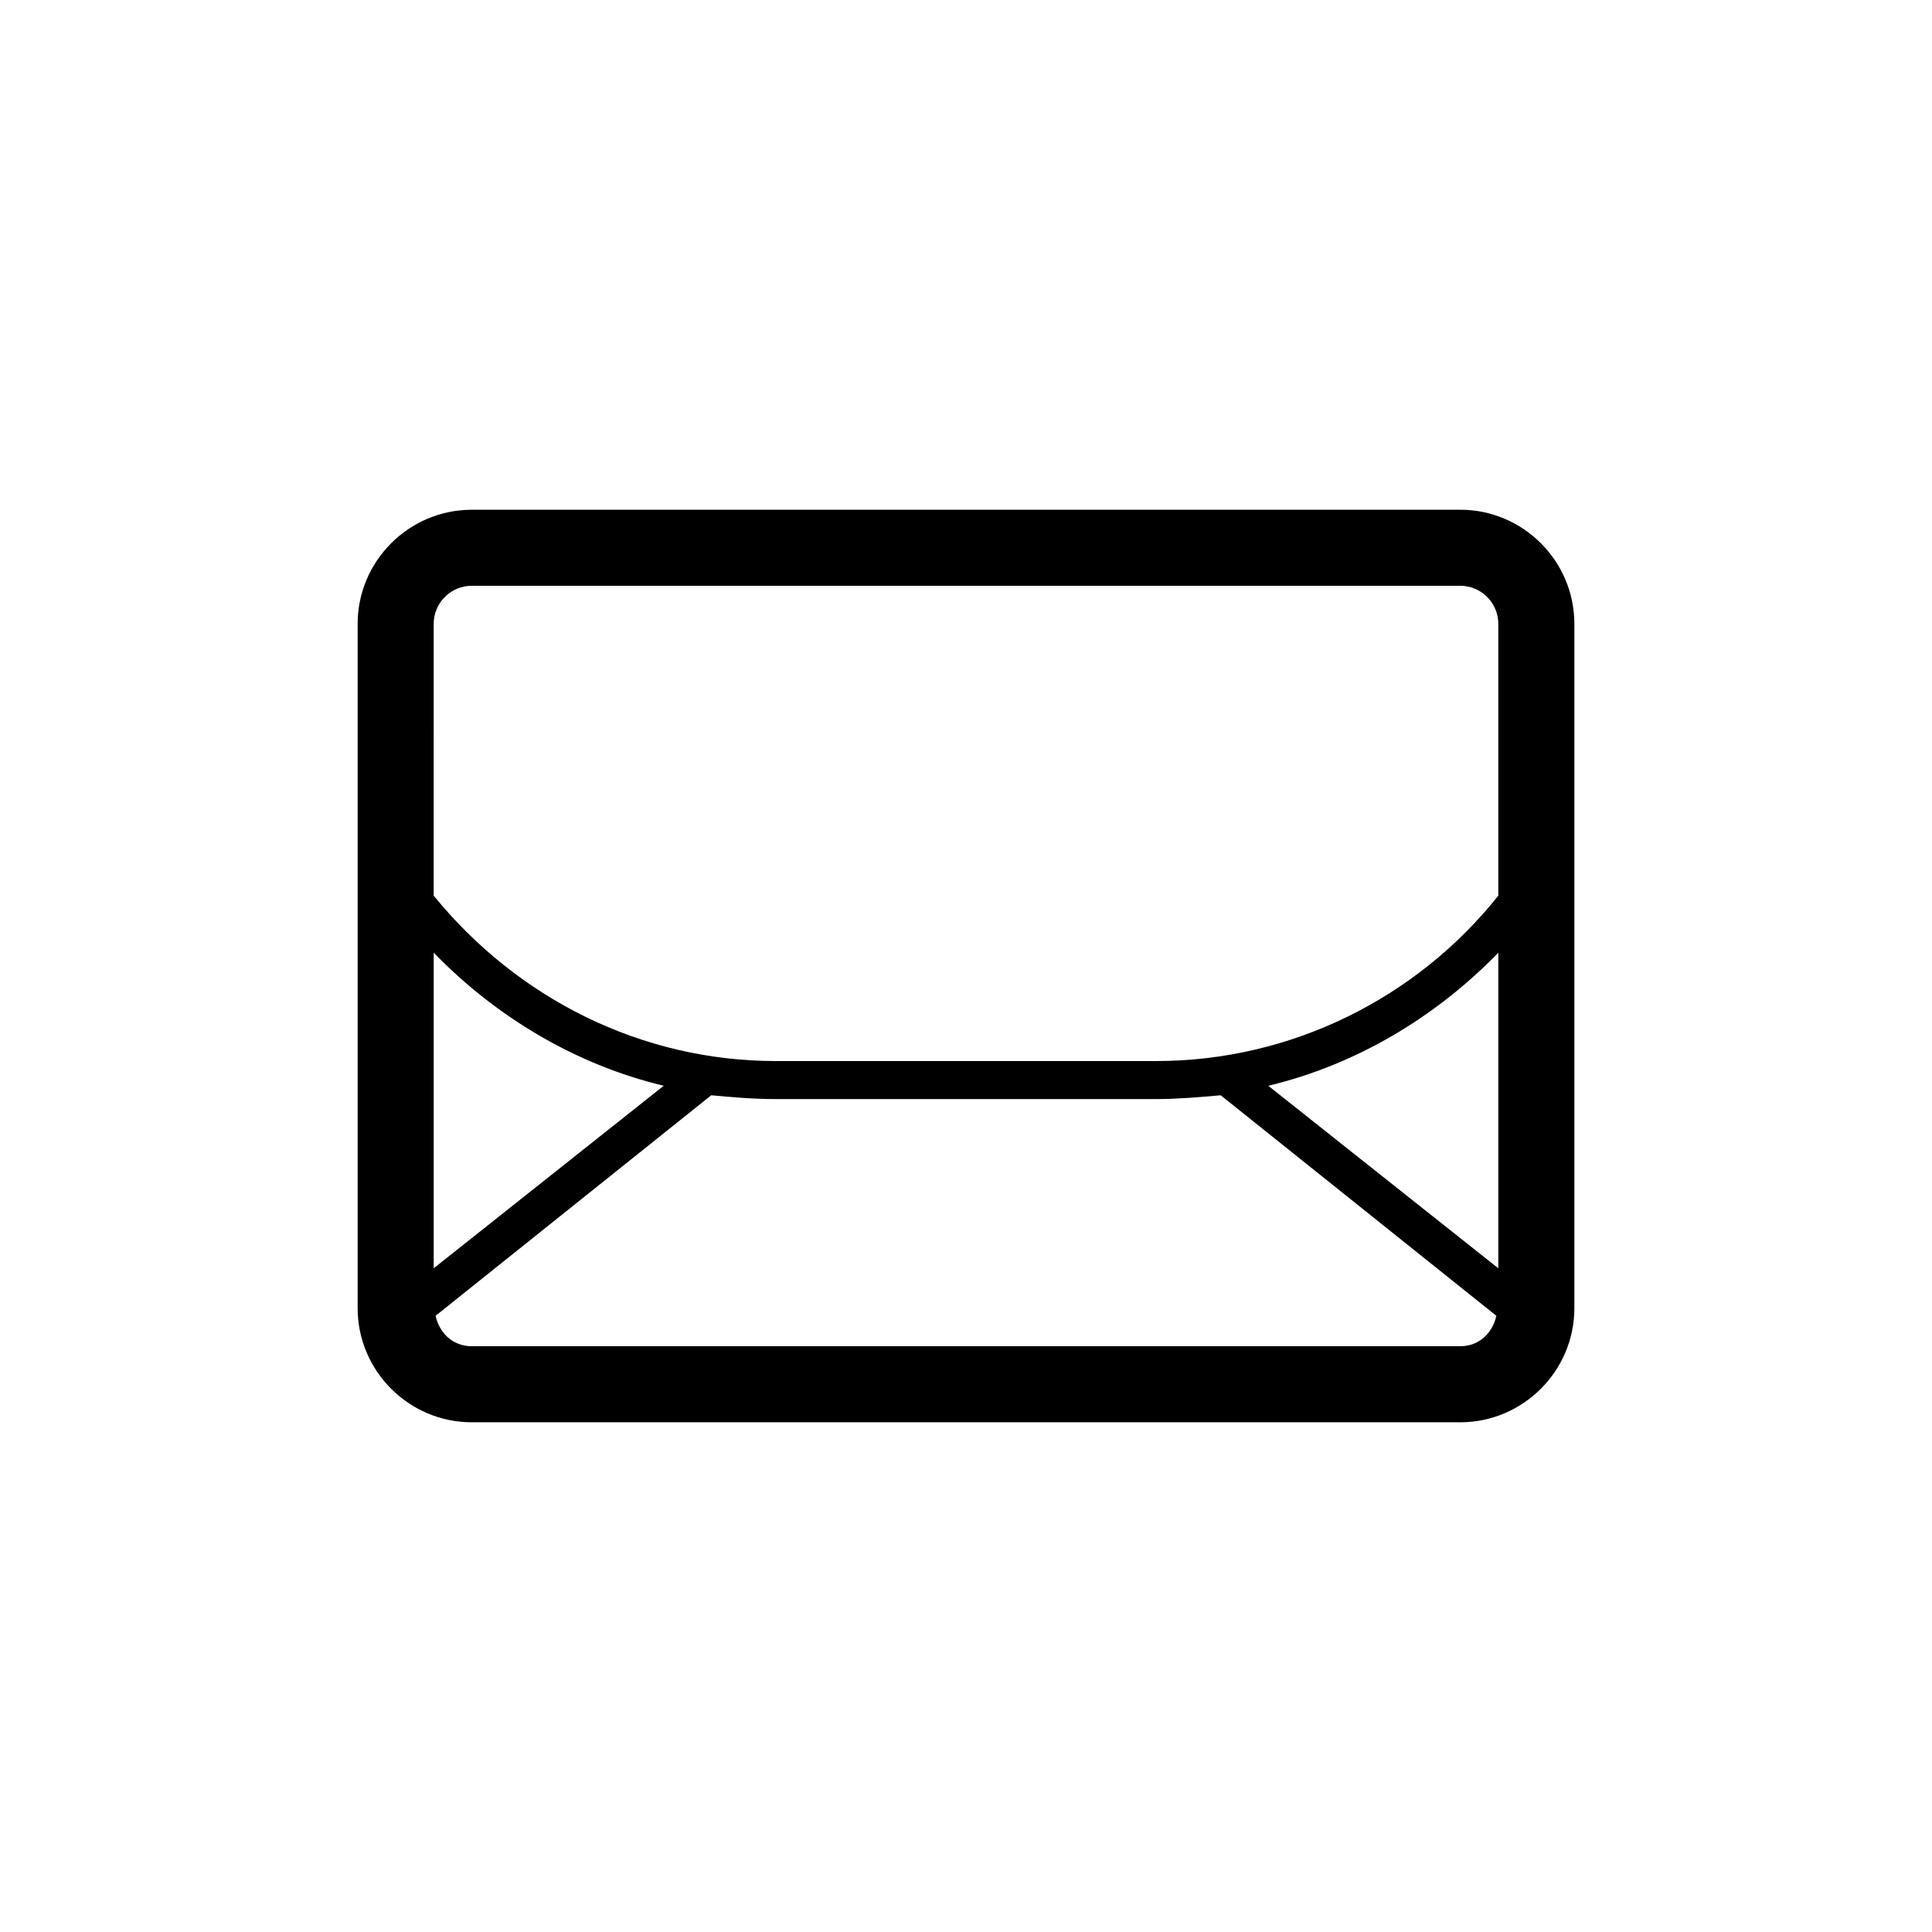 <?xml version="1.0" encoding="UTF-8"?>
<!-- The Best Svg Icon site in the world: iconSvg.co, Visit us! https://iconsvg.co -->
<svg fill="#000000" width="800px" height="800px" version="1.1" viewBox="144 144 512 512" xmlns="http://www.w3.org/2000/svg">
 <path d="m530.99 279.09h-261.98c-16.625 0-30.23 13.602-30.23 30.23v181.37c0 16.625 13.602 30.23 30.23 30.23h261.98c16.625 0 30.23-13.602 30.23-30.23v-181.38c0-16.625-13.605-30.227-30.23-30.227zm10.078 201.02-60.961-48.367c23.176-5.543 44.336-18.137 60.961-35.266zm-272.06-180.87h261.98c5.543 0 10.078 4.535 10.078 10.078v72.043c-21.664 27.203-54.918 43.828-90.688 43.828h-100.76c-35.77 0-68.52-16.625-90.688-43.832l0.004-72.043c0-5.543 4.531-10.074 10.074-10.074zm-10.074 97.234c16.625 17.129 37.785 29.727 60.961 35.266l-60.961 48.367zm272.05 104.29h-261.98c-5.039 0-8.566-3.527-9.574-8.062l73.051-58.441c5.543 0.504 11.082 1.008 17.129 1.008h100.76c5.543 0 11.586-0.504 17.129-1.008l73.051 58.441c-1 4.535-4.527 8.062-9.566 8.062z"/>
</svg>